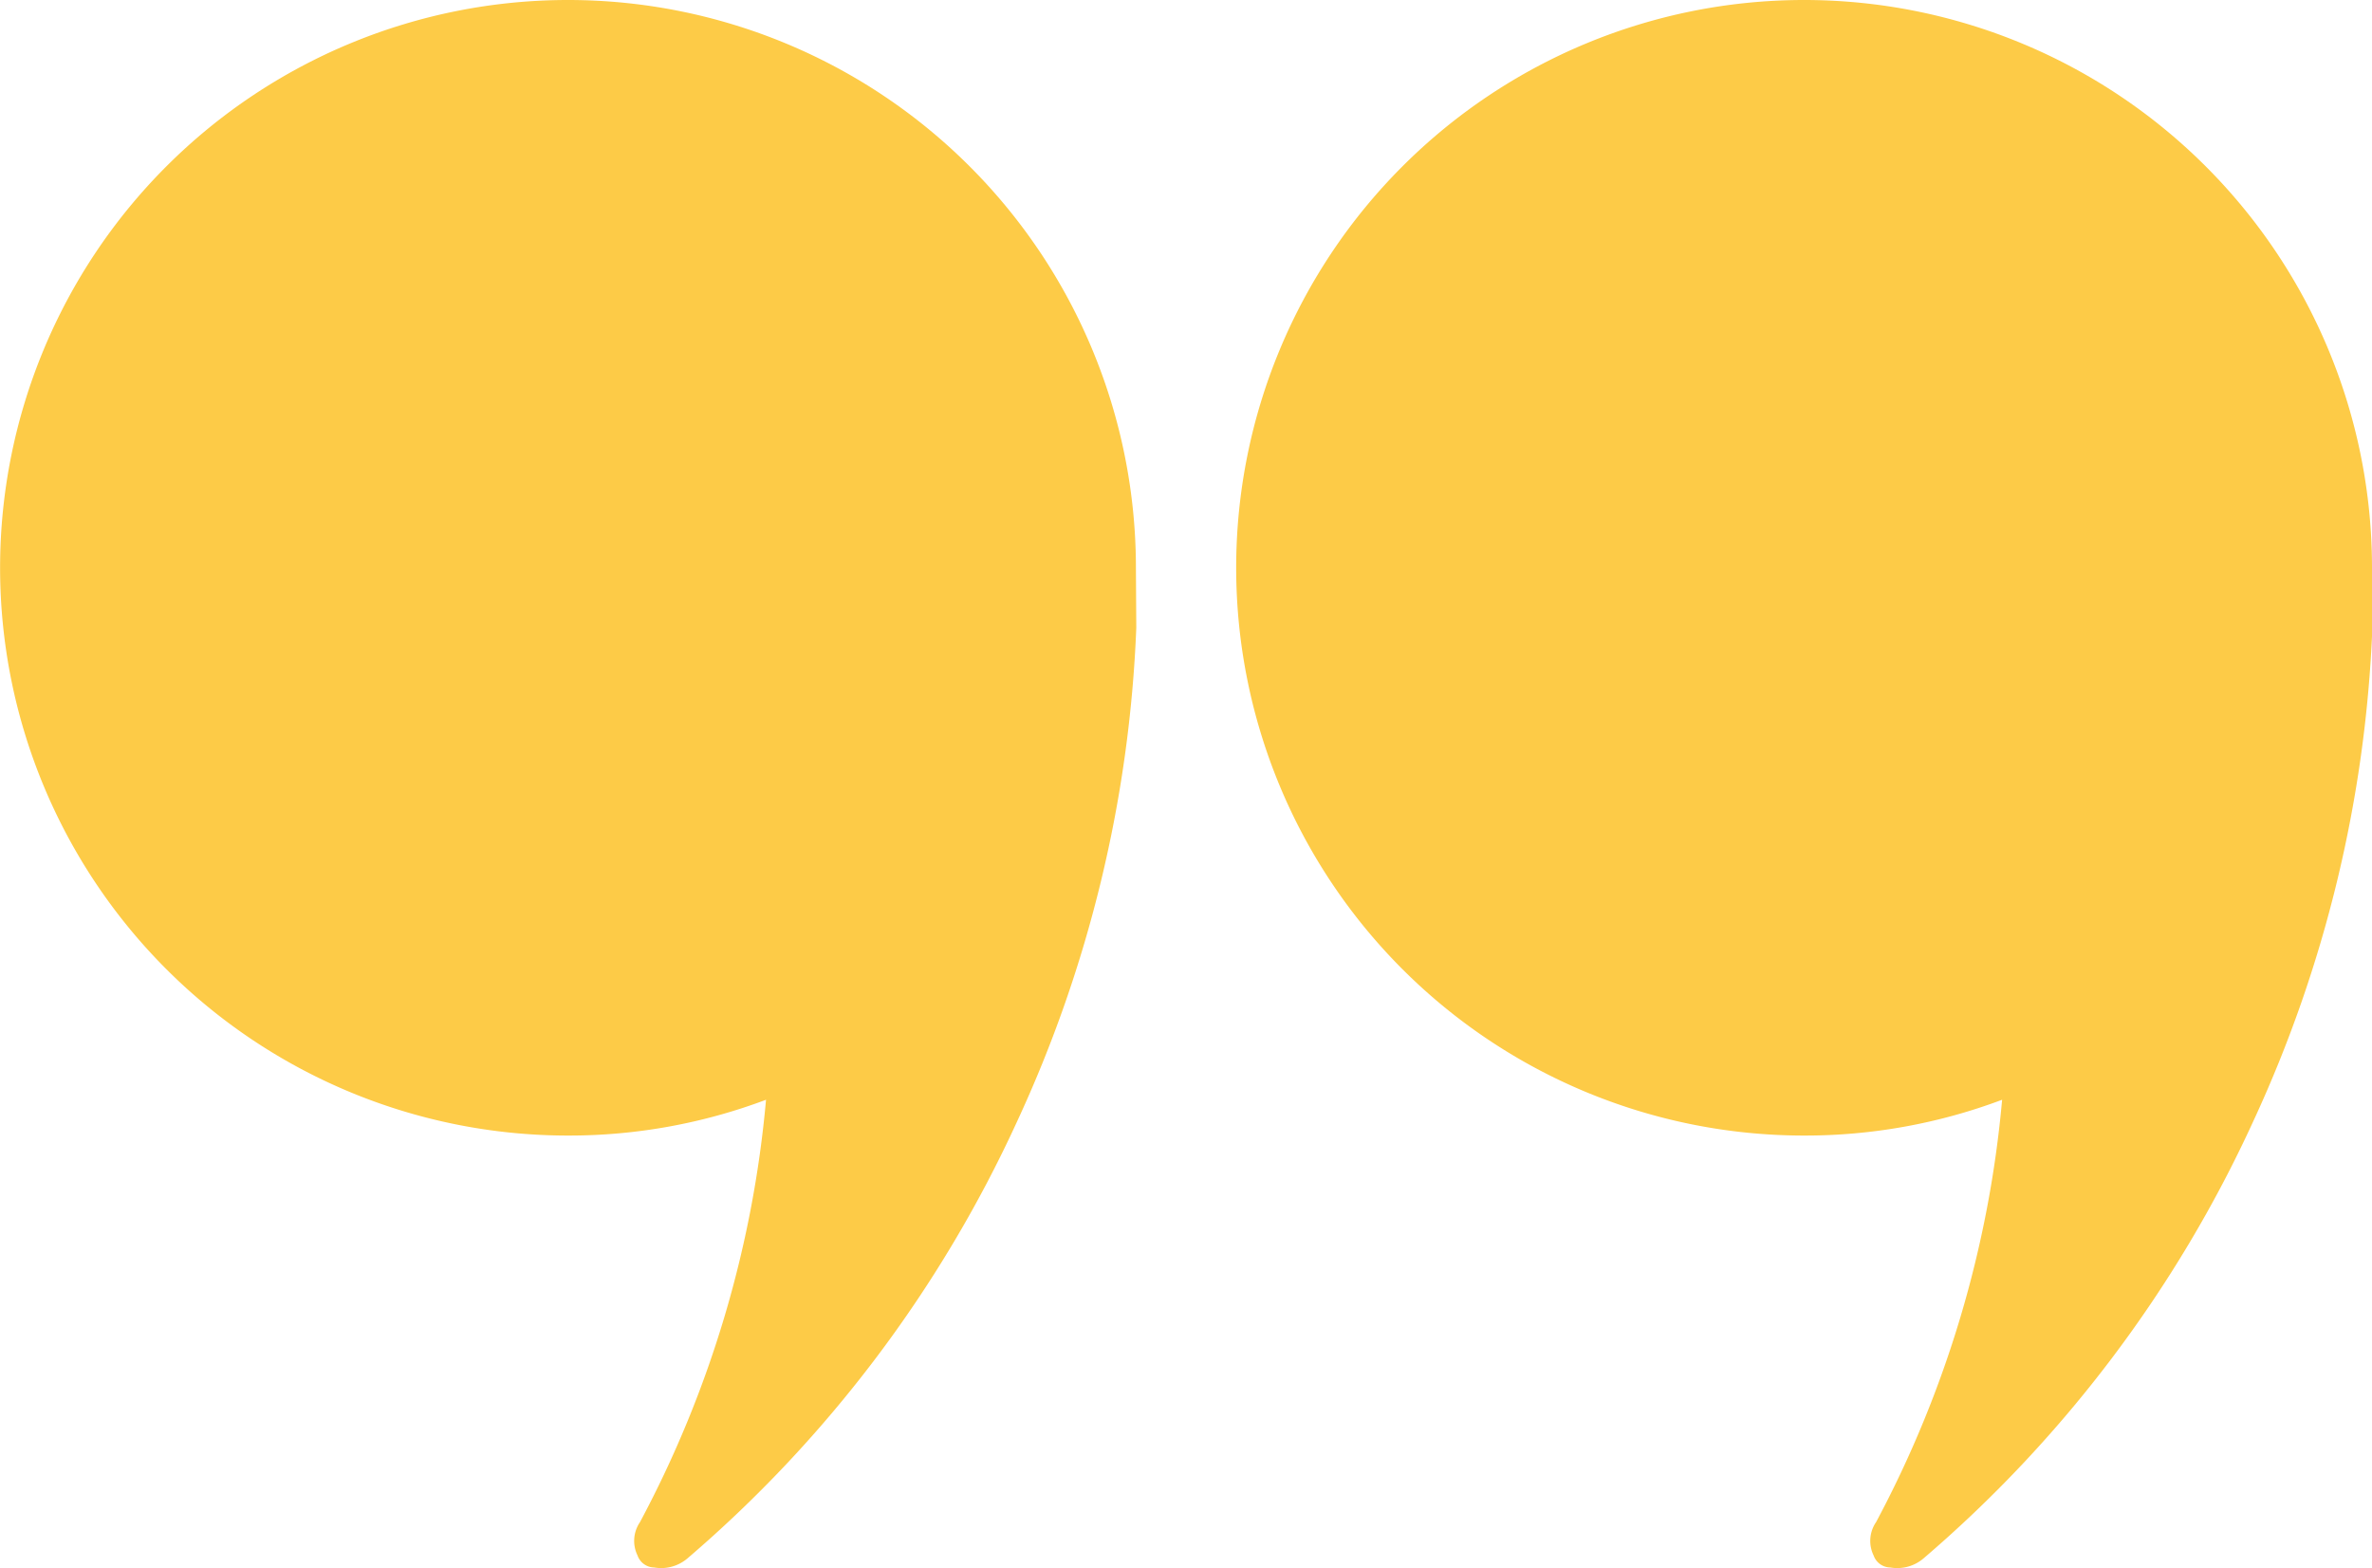 <svg xmlns="http://www.w3.org/2000/svg" width="25.574" height="16.913" viewBox="0 0 25.574 16.913">
  <g id="quote" transform="translate(-0.6 -0.2)">
    <path id="Tracé_1" data-name="Tracé 1" d="M12.847,6.323a6.123,6.123,0,1,0-6.123,6.123,6.033,6.033,0,0,0,2.135-.386A11.917,11.917,0,0,1,7.5,16.615a.358.358,0,0,0-.026.36.193.193,0,0,0,.18.129.436.436,0,0,0,.36-.1,13.727,13.727,0,0,0,3.551-4.708,13.964,13.964,0,0,0,1.286-5.326Z" transform="translate(0 0)" fill="#fdcb47"/>
    <path id="Tracé_2" data-name="Tracé 2" d="M64.647,6.323a6.123,6.123,0,1,0-6.123,6.123,6.033,6.033,0,0,0,2.135-.386A11.917,11.917,0,0,1,59.3,16.615a.358.358,0,0,0-.026.36.193.193,0,0,0,.18.129.436.436,0,0,0,.36-.1,13.727,13.727,0,0,0,3.551-4.708,13.964,13.964,0,0,0,1.286-5.326Z" transform="translate(-38.473 0)" fill="#fdcb47"/>
  </g>
</svg>